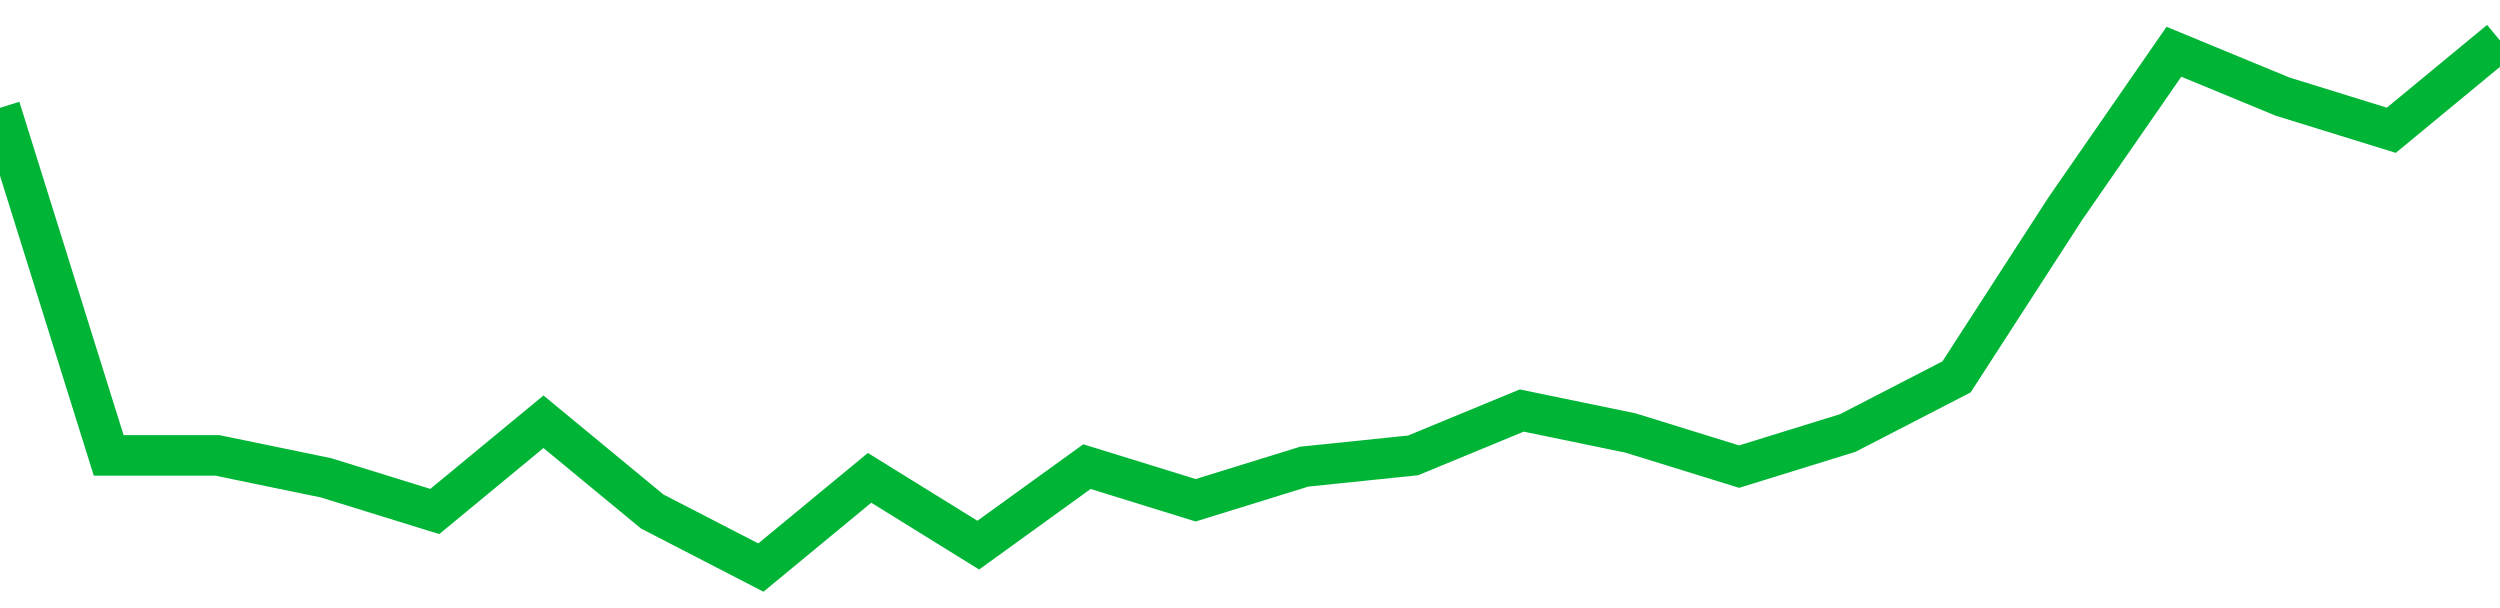 <!-- Generated with https://github.com/jxxe/sparkline/ --><svg viewBox="0 0 185 45" class="sparkline" xmlns="http://www.w3.org/2000/svg"><path class="sparkline--fill" d="M 0 7.98 L 0 7.98 L 8.043 33.7 L 16.087 33.7 L 24.13 35.36 L 32.174 37.85 L 40.217 31.21 L 48.261 37.85 L 56.304 42 L 64.348 35.36 L 72.391 40.34 L 80.435 34.53 L 88.478 37.02 L 96.522 34.53 L 104.565 33.7 L 112.609 30.38 L 120.652 32.04 L 128.696 34.53 L 136.739 32.04 L 144.783 27.89 L 152.826 15.45 L 160.87 3.83 L 168.913 7.15 L 176.957 9.64 L 185 3 V 45 L 0 45 Z" stroke="none" fill="none" ></path><path class="sparkline--line" d="M 0 7.98 L 0 7.98 L 8.043 33.7 L 16.087 33.7 L 24.13 35.36 L 32.174 37.85 L 40.217 31.21 L 48.261 37.85 L 56.304 42 L 64.348 35.36 L 72.391 40.34 L 80.435 34.53 L 88.478 37.02 L 96.522 34.53 L 104.565 33.7 L 112.609 30.38 L 120.652 32.04 L 128.696 34.53 L 136.739 32.04 L 144.783 27.89 L 152.826 15.45 L 160.87 3.83 L 168.913 7.15 L 176.957 9.64 L 185 3" fill="none" stroke-width="3" stroke="#00B436" ></path></svg>